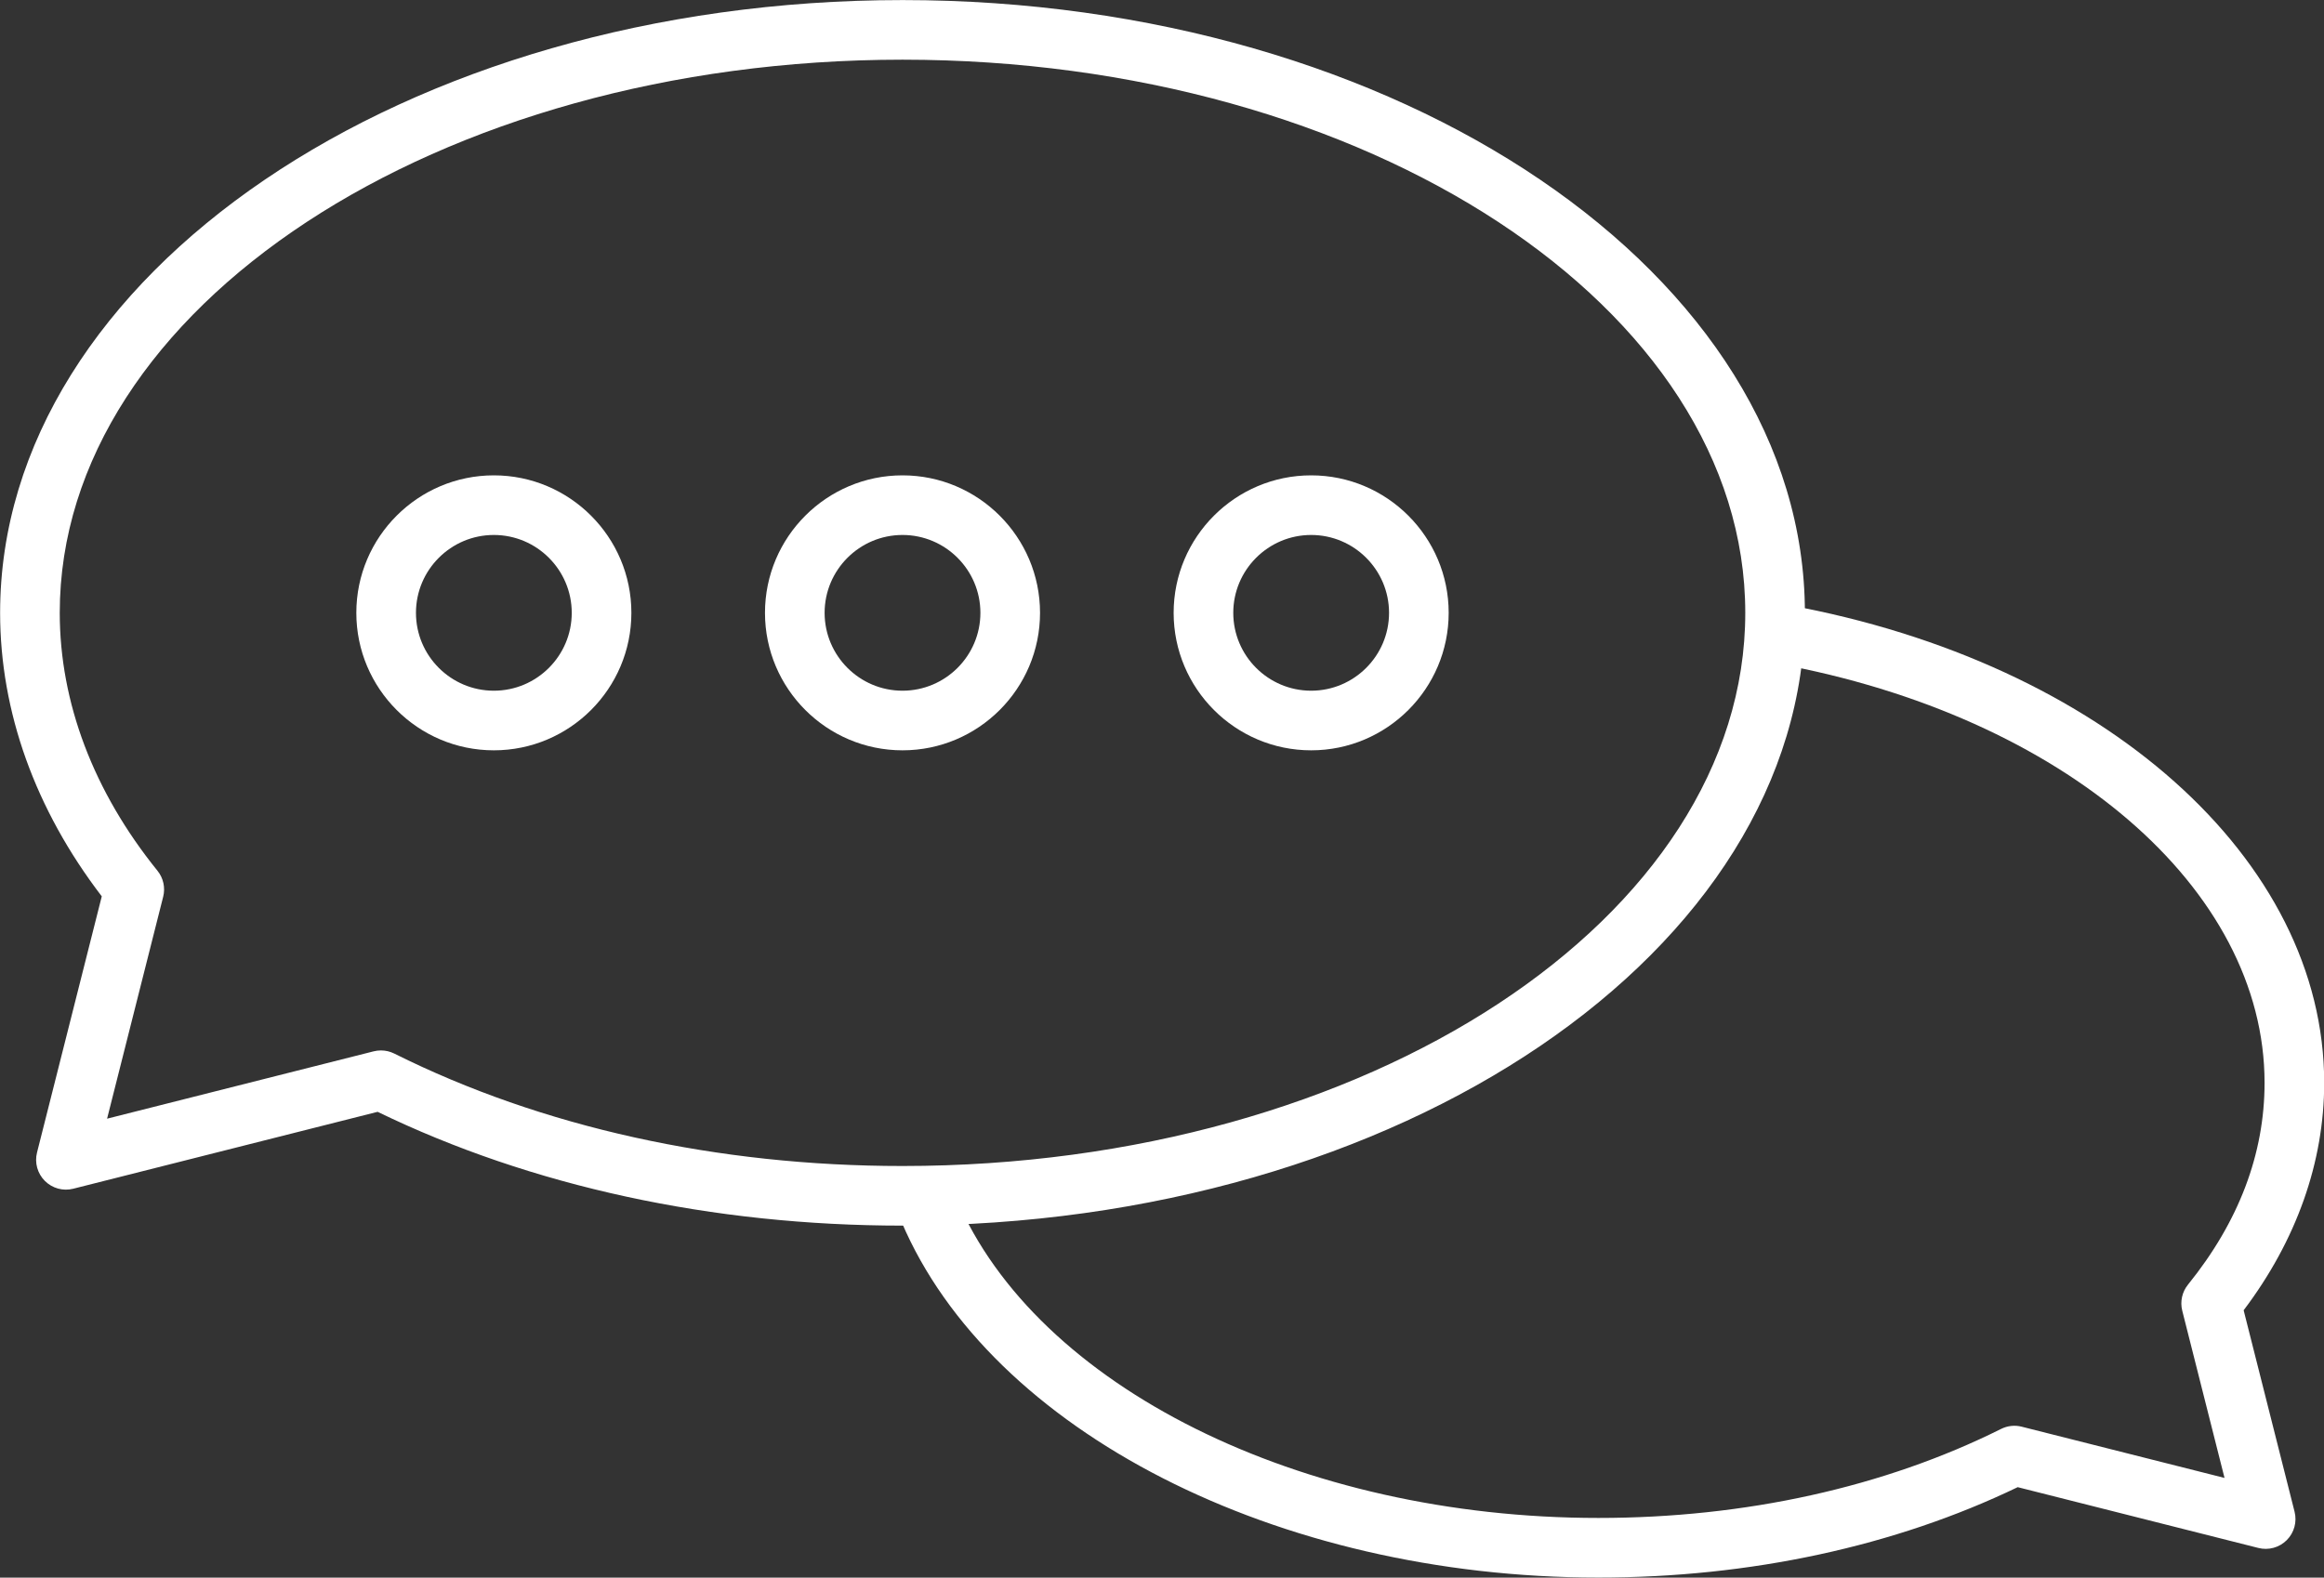<?xml version="1.0" encoding="UTF-8" standalone="no"?><svg xmlns="http://www.w3.org/2000/svg" xmlns:xlink="http://www.w3.org/1999/xlink" fill="#000000" height="512.2" preserveAspectRatio="xMidYMid meet" version="1" viewBox="122.8 243.9 754.3 512.2" width="754.3" zoomAndPan="magnify"><rect x="122.8" y="243.9" width="754.3" height="512.2" fill="#333333" stroke="none"/><g id="change1_1"><path d="M 641.605 756.078 C 537.332 756.078 444.312 708.586 415.398 640.582 C 413.305 635.66 415.598 629.977 420.516 627.887 C 425.434 625.801 431.117 628.09 433.211 633.008 C 459.176 694.074 544.871 736.723 641.605 736.723 C 689.215 736.723 734.406 726.73 772.297 707.82 C 774.371 706.789 776.746 706.52 778.988 707.098 L 844.812 723.727 L 831.094 669.438 C 830.348 666.488 831.035 663.352 832.949 660.984 C 849.445 640.574 857.809 618.527 857.809 595.449 C 857.809 532.332 792.734 476.355 699.562 459.34 C 694.309 458.383 690.82 453.336 691.781 448.078 C 692.742 442.82 697.789 439.328 703.039 440.301 C 805.562 459.023 877.164 522.832 877.164 595.449 C 877.164 621.207 868.145 646.645 851.02 669.293 L 867.551 734.715 C 868.383 738.016 867.422 741.52 865.012 743.926 C 862.602 746.336 859.102 747.309 855.797 746.465 L 777.691 726.73 C 737.816 745.941 690.855 756.078 641.605 756.078" fill="#ffffff"/><path d="M 246.445 584.938 C 247.934 584.938 249.414 585.281 250.766 585.953 C 298.617 609.836 355.656 622.461 415.727 622.461 C 566.555 622.461 689.262 541.895 689.262 442.867 C 689.262 343.844 566.555 263.277 415.727 263.277 C 264.898 263.277 142.191 343.844 142.191 442.867 C 142.191 471.965 153.156 500.918 173.906 526.594 C 175.82 528.961 176.508 532.09 175.762 535.039 L 157.555 607.094 L 244.074 585.23 C 244.855 585.035 245.648 584.938 246.445 584.938 Z M 415.727 641.816 C 354.02 641.816 295.203 629.051 245.363 604.871 L 146.57 629.836 C 143.27 630.68 139.77 629.707 137.355 627.293 C 134.945 624.887 133.98 621.383 134.816 618.082 L 155.832 534.914 C 134.227 506.699 122.836 474.977 122.836 442.867 C 122.836 333.168 254.223 243.922 415.727 243.922 C 577.227 243.922 708.613 333.168 708.613 442.867 C 708.613 552.566 577.227 641.816 415.727 641.816" fill="#ffffff"/><path d="M 415.727 417.586 C 401.785 417.586 390.445 428.926 390.445 442.867 C 390.445 456.805 401.785 468.148 415.727 468.148 C 429.664 468.148 441.008 456.805 441.008 442.867 C 441.008 428.926 429.664 417.586 415.727 417.586 Z M 415.727 487.504 C 391.113 487.504 371.09 467.48 371.09 442.867 C 371.09 418.254 391.113 398.23 415.727 398.23 C 440.34 398.23 460.363 418.254 460.363 442.867 C 460.363 467.48 440.34 487.504 415.727 487.504" fill="#ffffff"/><path d="M 283.09 417.586 C 269.148 417.586 257.809 428.926 257.809 442.867 C 257.809 456.805 269.148 468.148 283.09 468.148 C 297.031 468.148 308.371 456.805 308.371 442.867 C 308.371 428.926 297.031 417.586 283.09 417.586 Z M 283.09 487.504 C 258.477 487.504 238.453 467.48 238.453 442.867 C 238.453 418.254 258.477 398.23 283.09 398.23 C 307.703 398.23 327.727 418.254 327.727 442.867 C 327.727 467.48 307.703 487.504 283.09 487.504" fill="#ffffff"/><path d="M 548.359 417.586 C 534.422 417.586 523.082 428.926 523.082 442.867 C 523.082 456.805 534.422 468.148 548.359 468.148 C 562.301 468.148 573.641 456.805 573.641 442.867 C 573.641 428.926 562.301 417.586 548.359 417.586 Z M 548.359 487.504 C 523.75 487.504 503.727 467.48 503.727 442.867 C 503.727 418.254 523.75 398.23 548.359 398.23 C 572.973 398.23 592.996 418.254 592.996 442.867 C 592.996 467.48 572.973 487.504 548.359 487.504" fill="#ffffff"/></g></svg>